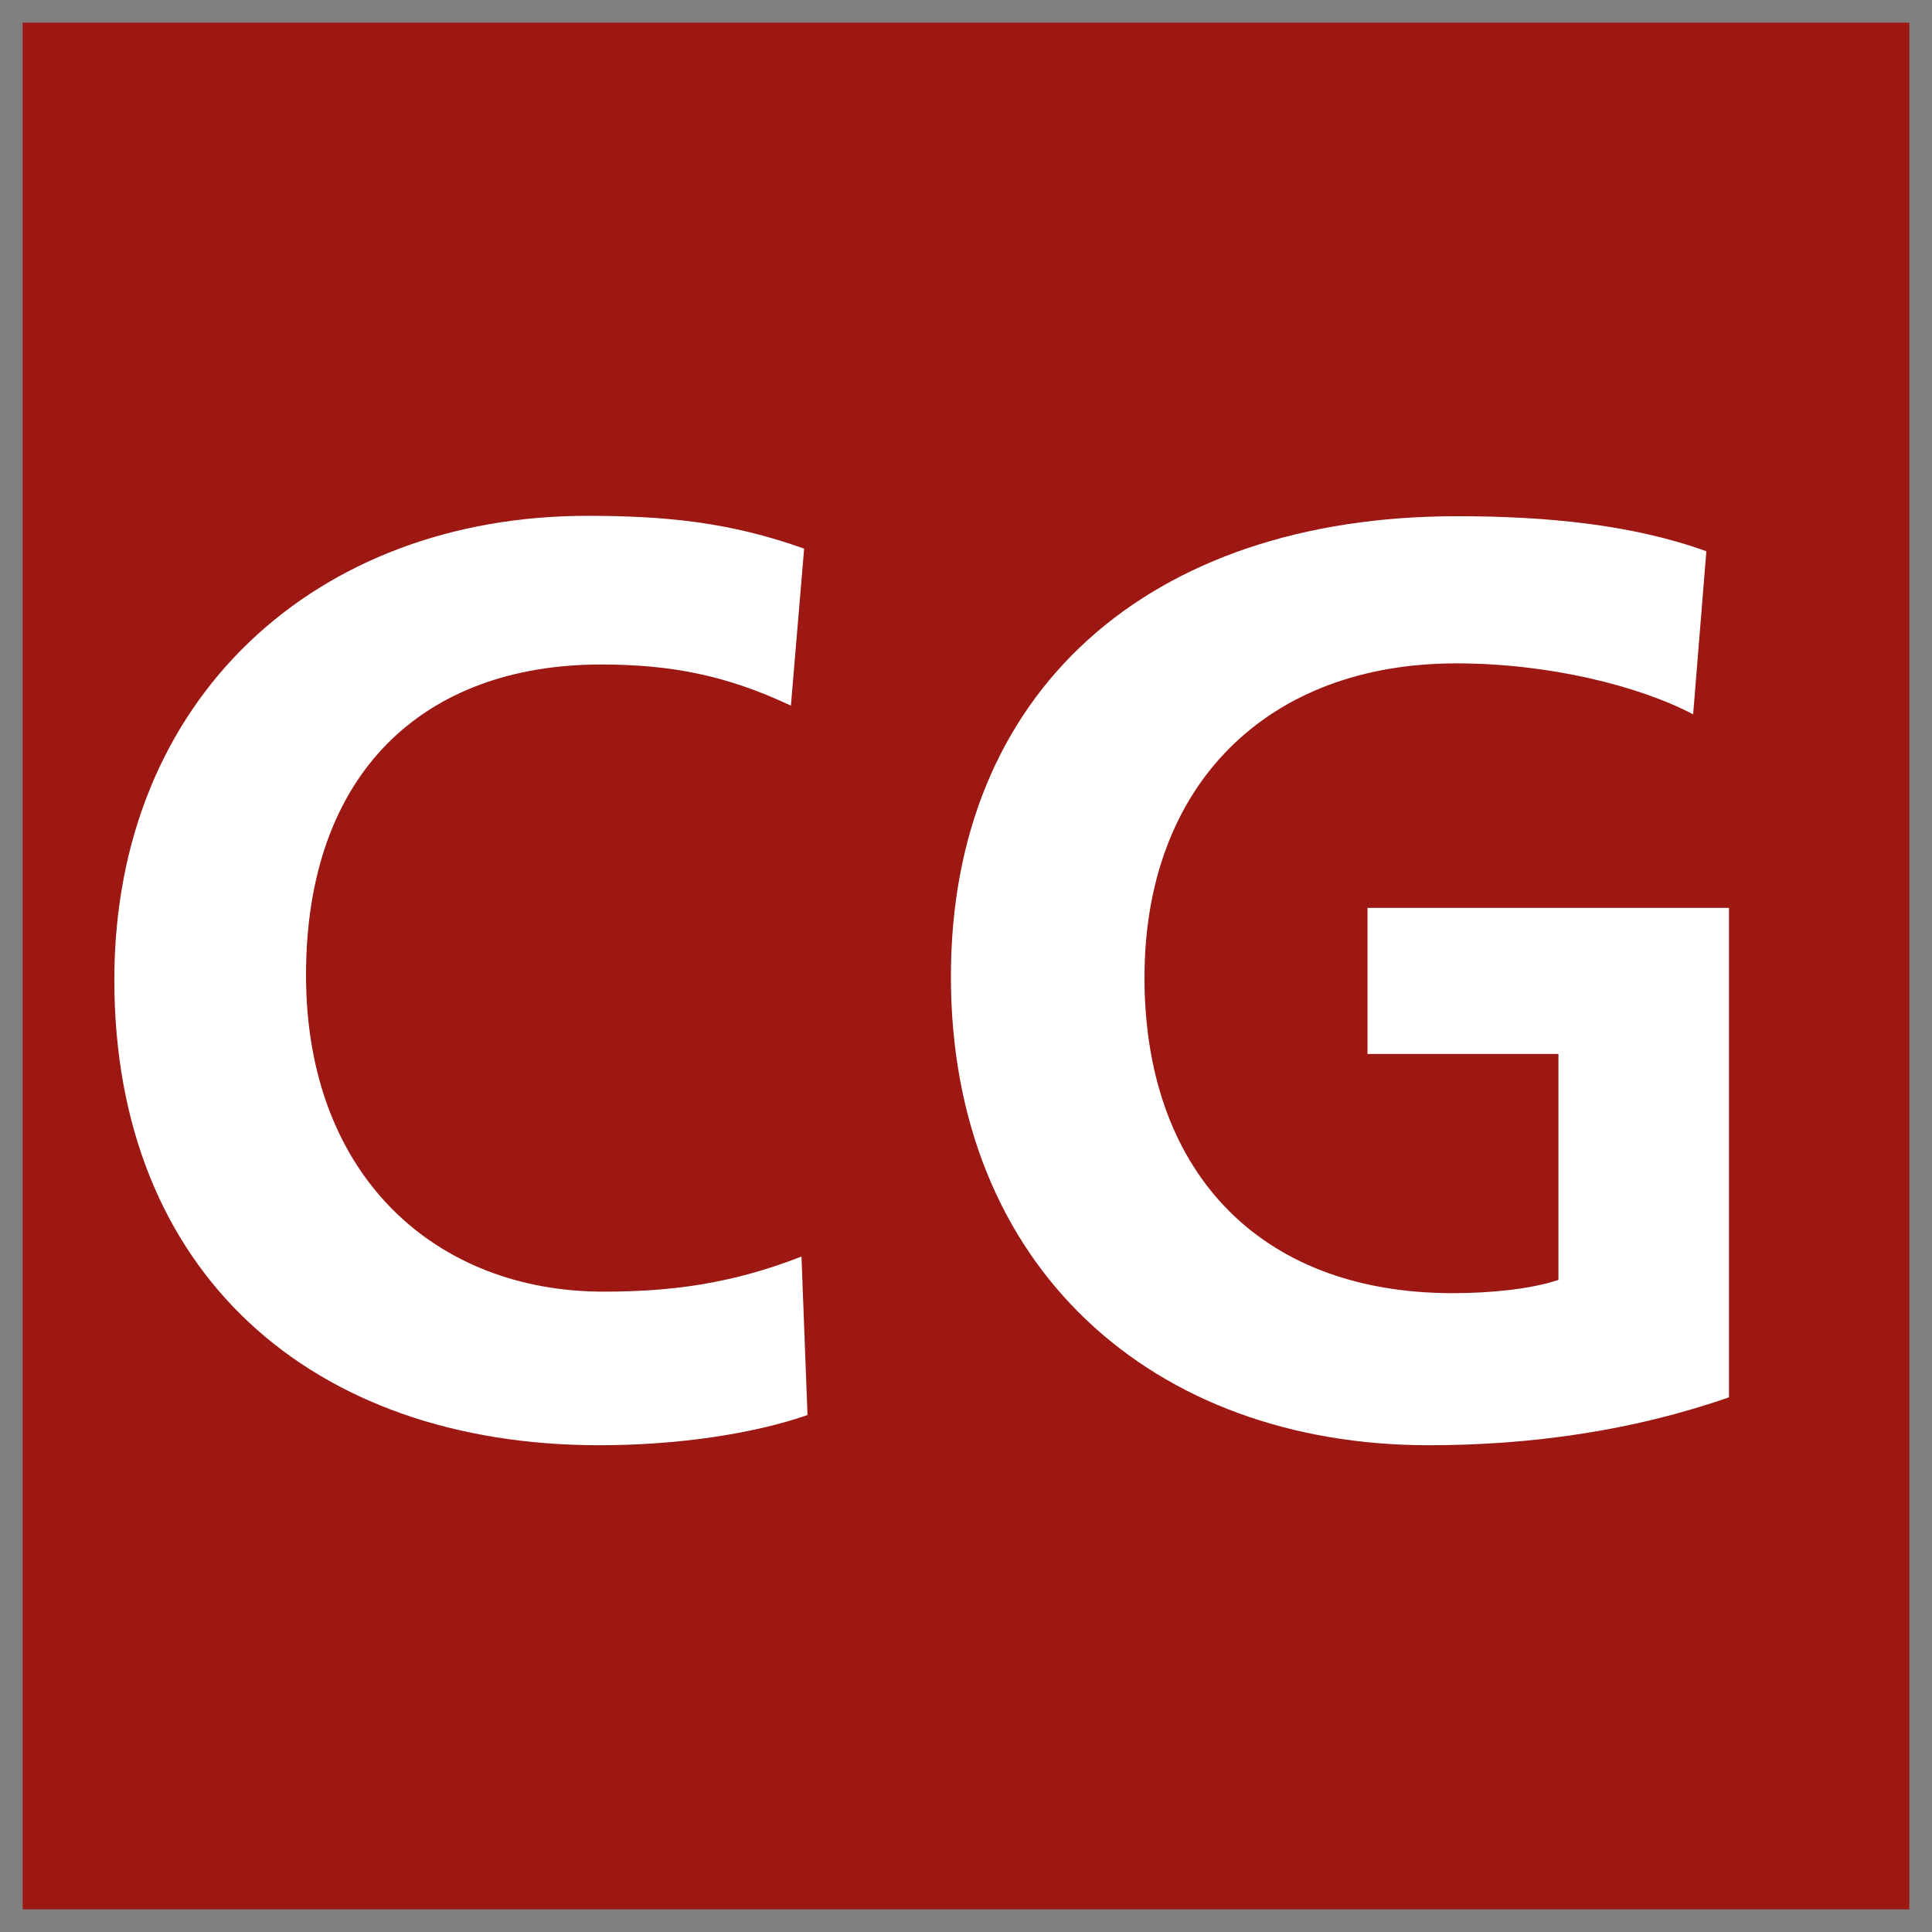 <svg xmlns="http://www.w3.org/2000/svg" x="0px" y="0px"  width="500px" height="500px" viewBox="0 0 512 512"><rect x="0" y="0" width="512" height="512" fill="#808080" stroke="none"/><g id="ll-central-japan-railway-cg.svg"><rect x="6" y="6" fill="#9E1813" width="500" height="500"/><path  fill="#FFFFFF" d="M158.8,383c-76.3,0-128.5-45.8-128.5-123.3c0-74.9,53.7-123,125.3-123			c20.4,0,37.7,1.6,57.5,8.7l-3.5,41.6c-17-8-31.7-10.9-50.3-10.9c-47.1,0-78.2,28.8-78.2,82.3s34.6,83.9,78.8,83.9			c17.3,0,33.6-1.9,52.5-9.3L214,375C199.3,380.1,179.2,383,158.8,383"/>		<path  fill="#FFFFFF" d="M378.6,383C305.7,383,252,336,252,258.8c0-75.3,52.1-122,134.2-122			c23.5,0,46.5,2.2,66,9.3l-3.5,43.2c-14.5-7.6-38.3-13.5-62.8-13.5c-49.9,0-82.6,32-82.6,83.3c0,50.3,29.5,83.6,81.7,83.6			c9.7,0,20.4-1,28-3.5v-59.9h-50.6v-38.7h95.8v129.7C432.7,379.2,405.6,383,378.6,383"/></g></svg> 
